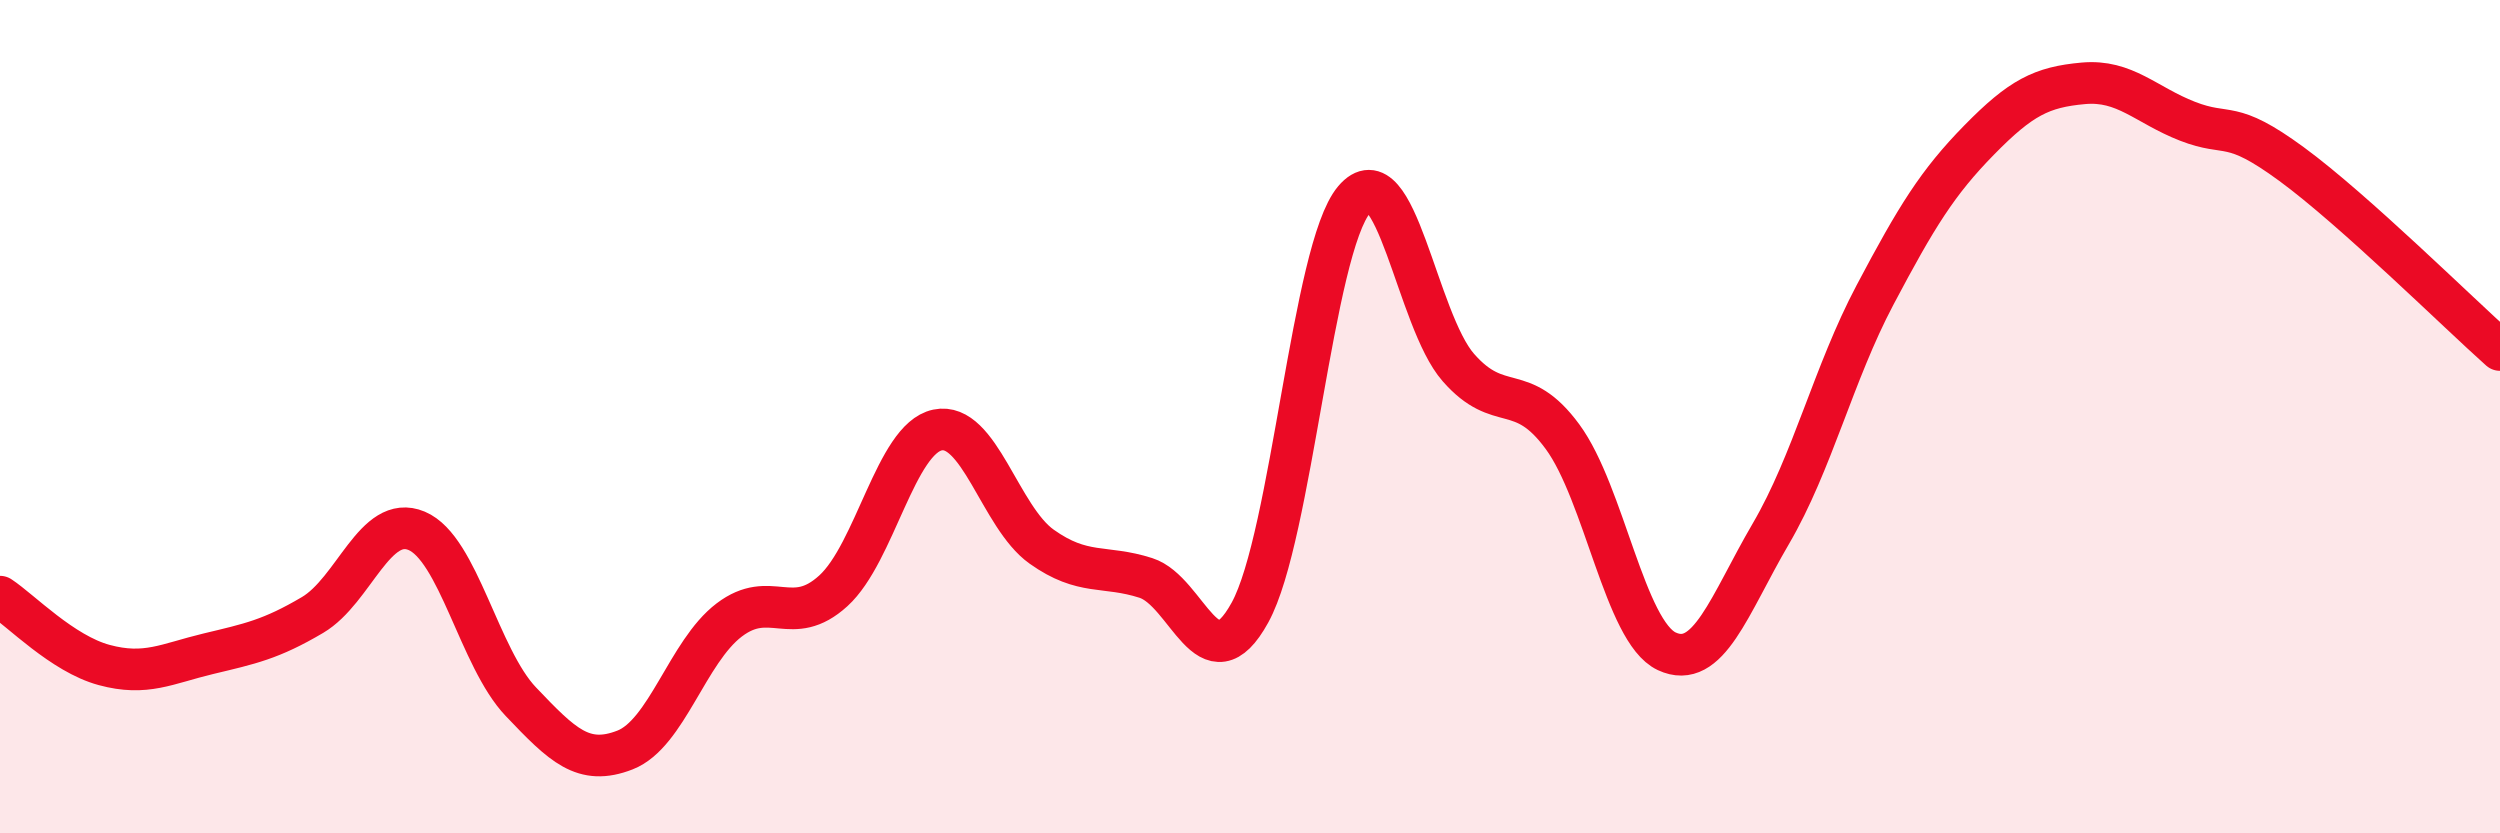 
    <svg width="60" height="20" viewBox="0 0 60 20" xmlns="http://www.w3.org/2000/svg">
      <path
        d="M 0,14.32 C 0.5,14.65 1.5,15.69 2.5,15.96 C 3.5,16.23 4,15.93 5,15.69 C 6,15.45 6.5,15.35 7.5,14.76 C 8.5,14.17 9,12.32 10,12.74 C 11,13.16 11.5,15.79 12.5,16.84 C 13.5,17.89 14,18.39 15,18 C 16,17.61 16.5,15.64 17.5,14.88 C 18.5,14.12 19,15.09 20,14.18 C 21,13.27 21.5,10.53 22.5,10.32 C 23.5,10.11 24,12.41 25,13.12 C 26,13.83 26.5,13.55 27.5,13.87 C 28.5,14.19 29,16.52 30,14.7 C 31,12.88 31.5,5.97 32.5,4.79 C 33.5,3.61 34,7.68 35,8.82 C 36,9.96 36.5,9.12 37.5,10.48 C 38.5,11.84 39,15.16 40,15.63 C 41,16.1 41.5,14.52 42.5,12.81 C 43.5,11.1 44,8.97 45,7.08 C 46,5.19 46.5,4.38 47.5,3.36 C 48.5,2.34 49,2.09 50,2 C 51,1.91 51.5,2.52 52.5,2.91 C 53.5,3.3 53.5,2.84 55,3.94 C 56.5,5.04 59,7.51 60,8.4L60 20L0 20Z"
        fill="#EB0A25"
        opacity="0.1"
        stroke-linecap="round"
        stroke-linejoin="round"
      />
      <path
        d="M 0,14.32 C 0.5,14.65 1.5,15.69 2.5,15.96 C 3.5,16.23 4,15.93 5,15.69 C 6,15.45 6.5,15.35 7.5,14.76 C 8.5,14.17 9,12.32 10,12.74 C 11,13.16 11.5,15.79 12.5,16.84 C 13.5,17.89 14,18.39 15,18 C 16,17.61 16.5,15.64 17.5,14.88 C 18.5,14.12 19,15.09 20,14.18 C 21,13.27 21.5,10.53 22.5,10.32 C 23.5,10.11 24,12.41 25,13.12 C 26,13.83 26.5,13.55 27.5,13.87 C 28.5,14.19 29,16.52 30,14.7 C 31,12.88 31.5,5.97 32.5,4.79 C 33.5,3.61 34,7.68 35,8.82 C 36,9.96 36.5,9.12 37.5,10.48 C 38.5,11.84 39,15.16 40,15.63 C 41,16.1 41.5,14.52 42.5,12.81 C 43.5,11.1 44,8.97 45,7.08 C 46,5.19 46.5,4.38 47.5,3.36 C 48.5,2.34 49,2.09 50,2 C 51,1.91 51.5,2.52 52.5,2.91 C 53.5,3.3 53.5,2.84 55,3.94 C 56.5,5.04 59,7.51 60,8.4"
        stroke="#EB0A25"
        stroke-width="1"
        fill="none"
        stroke-linecap="round"
        stroke-linejoin="round"
      />
    </svg>
  